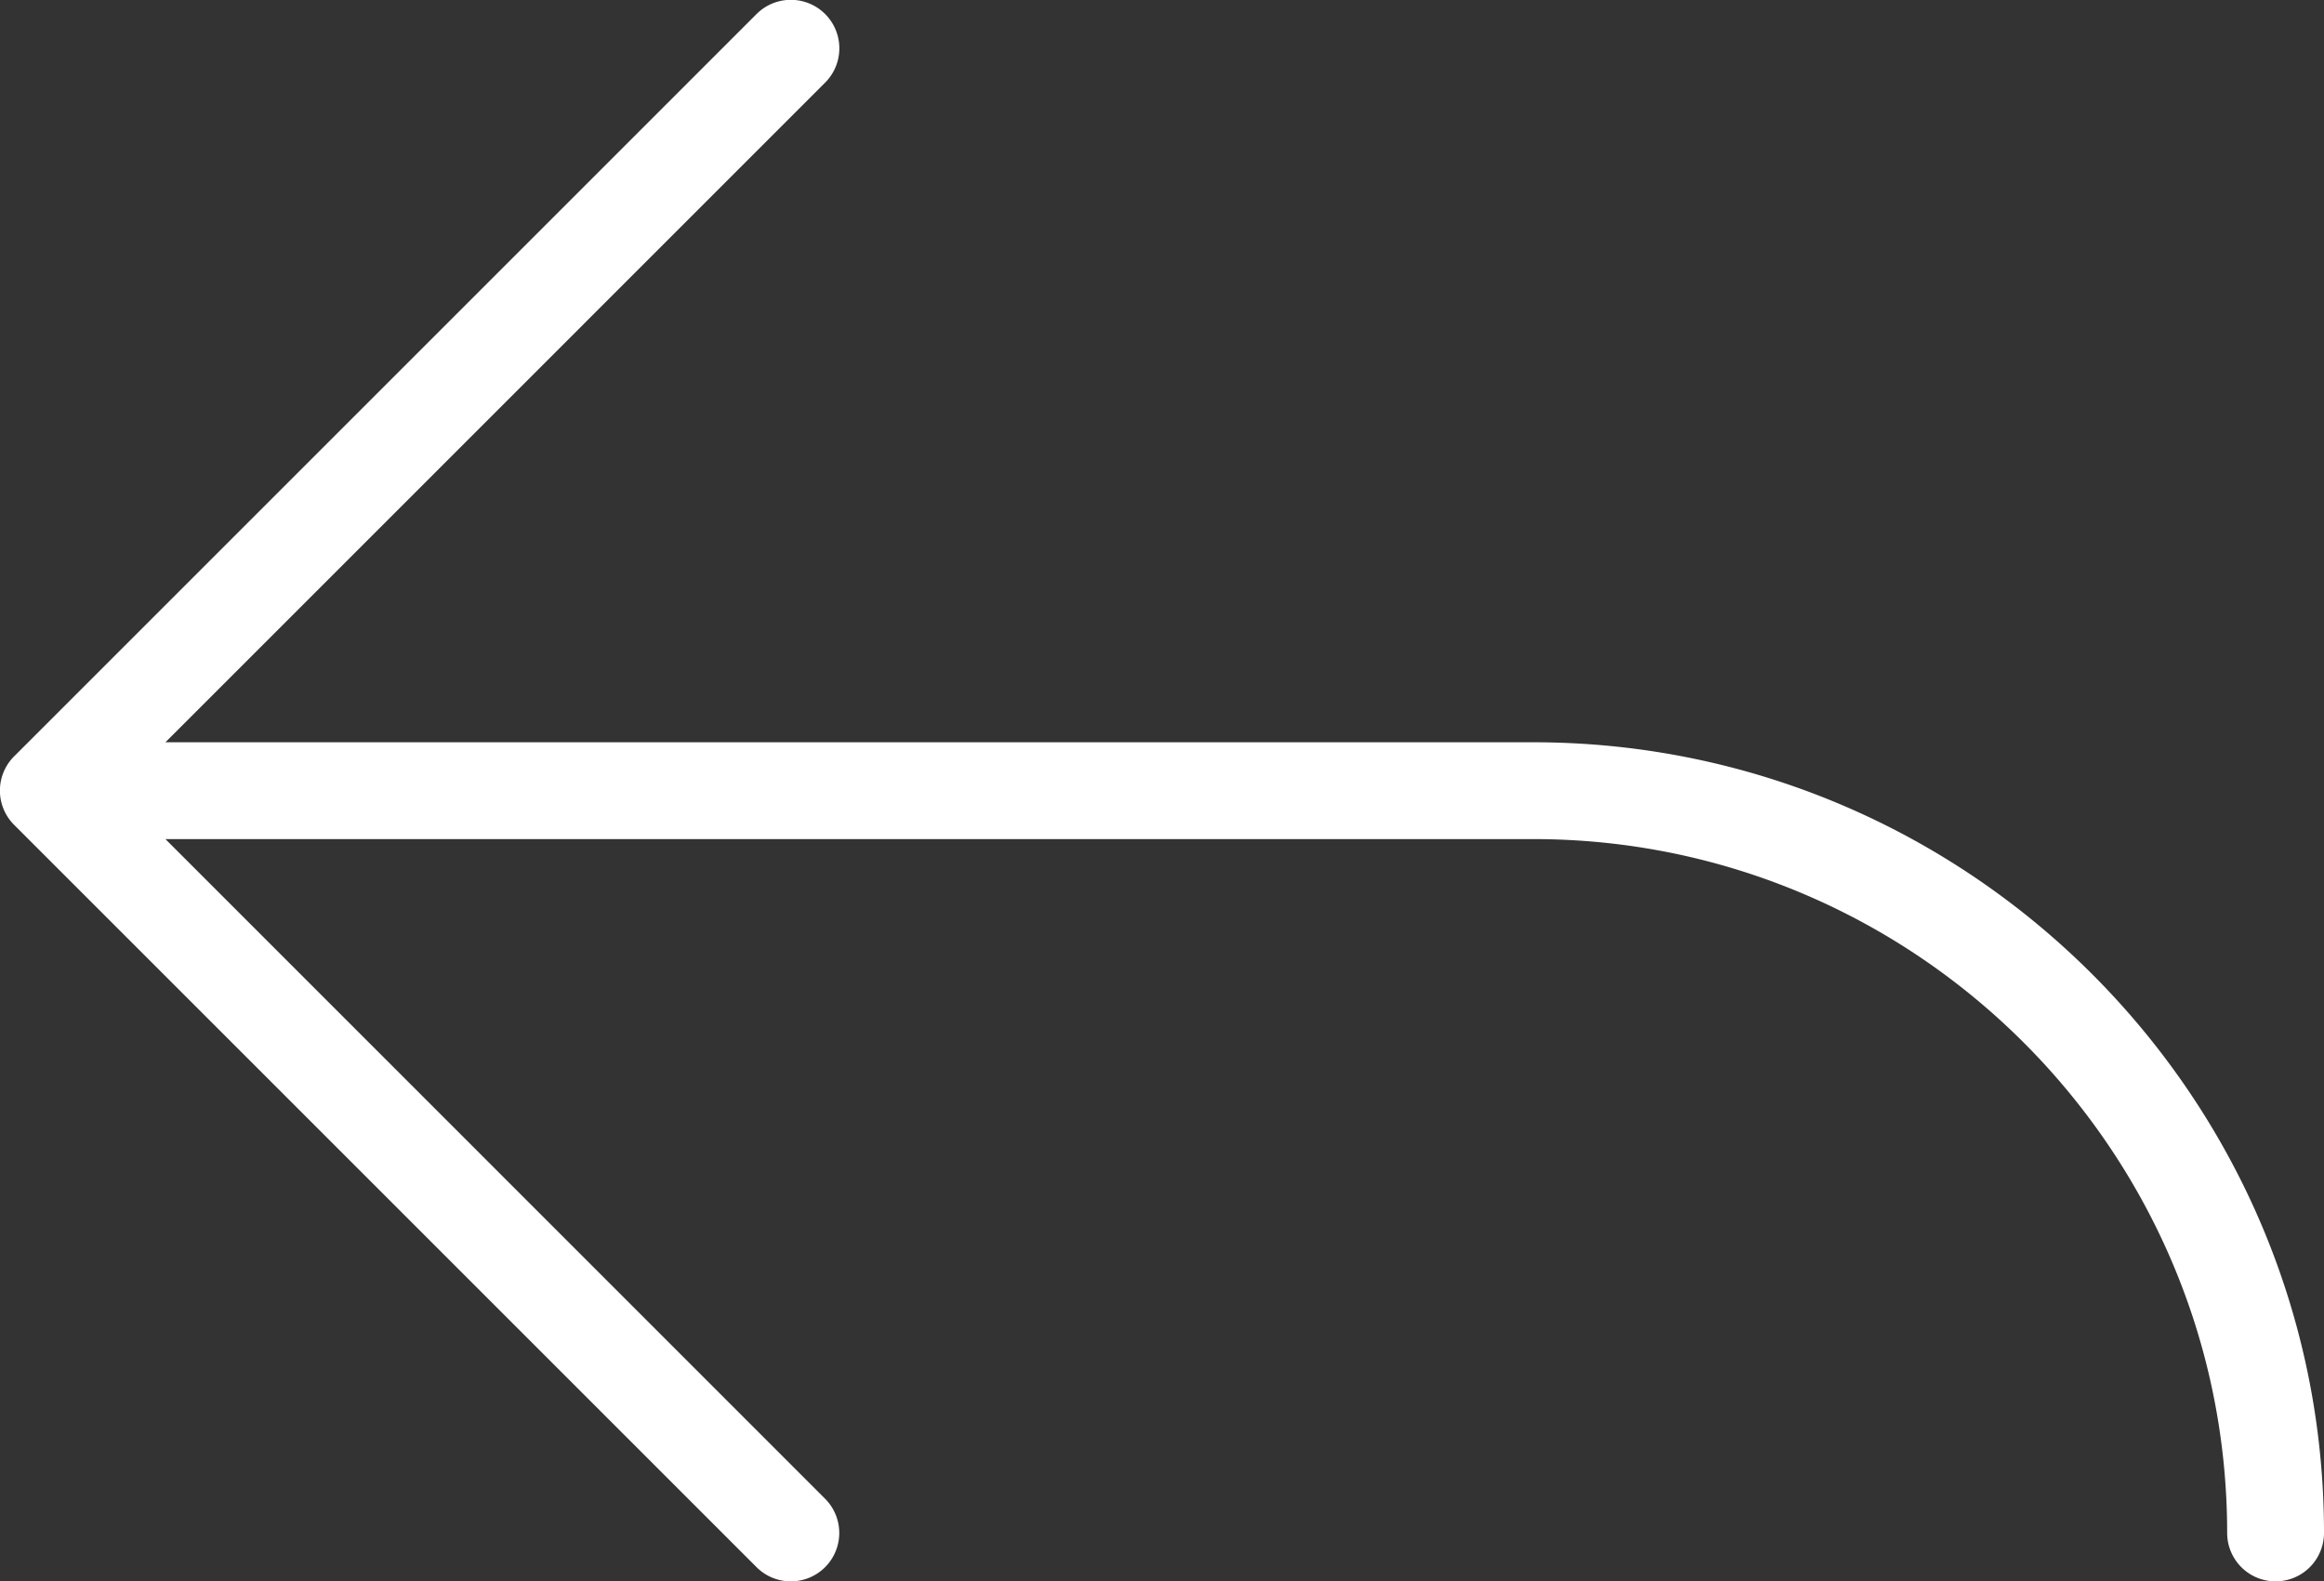 <svg xmlns="http://www.w3.org/2000/svg" viewBox="0 0 576 392"><rect x="0" y="0" width="576" height="392" fill="#333333" stroke="none"/><defs><style>.cls-1{fill:#fff;}</style></defs><title>back</title><g id="Layer_2" data-name="Layer 2"><g id="Layer_2-2" data-name="Layer 2"><g id="back"><path class="cls-1" d="M196,392a12,12,0,0,1-8.49-3.52l-184-184a12,12,0,0,1,0-17l184-184h0a12,12,0,0,1,17,17L41,184H380c108.08,0,196,87.92,196,196a12,12,0,0,1-24,0c0-94.84-77.16-172-172-172H41L204.49,371.51A12,12,0,0,1,196,392Z"/></g></g></g></svg>